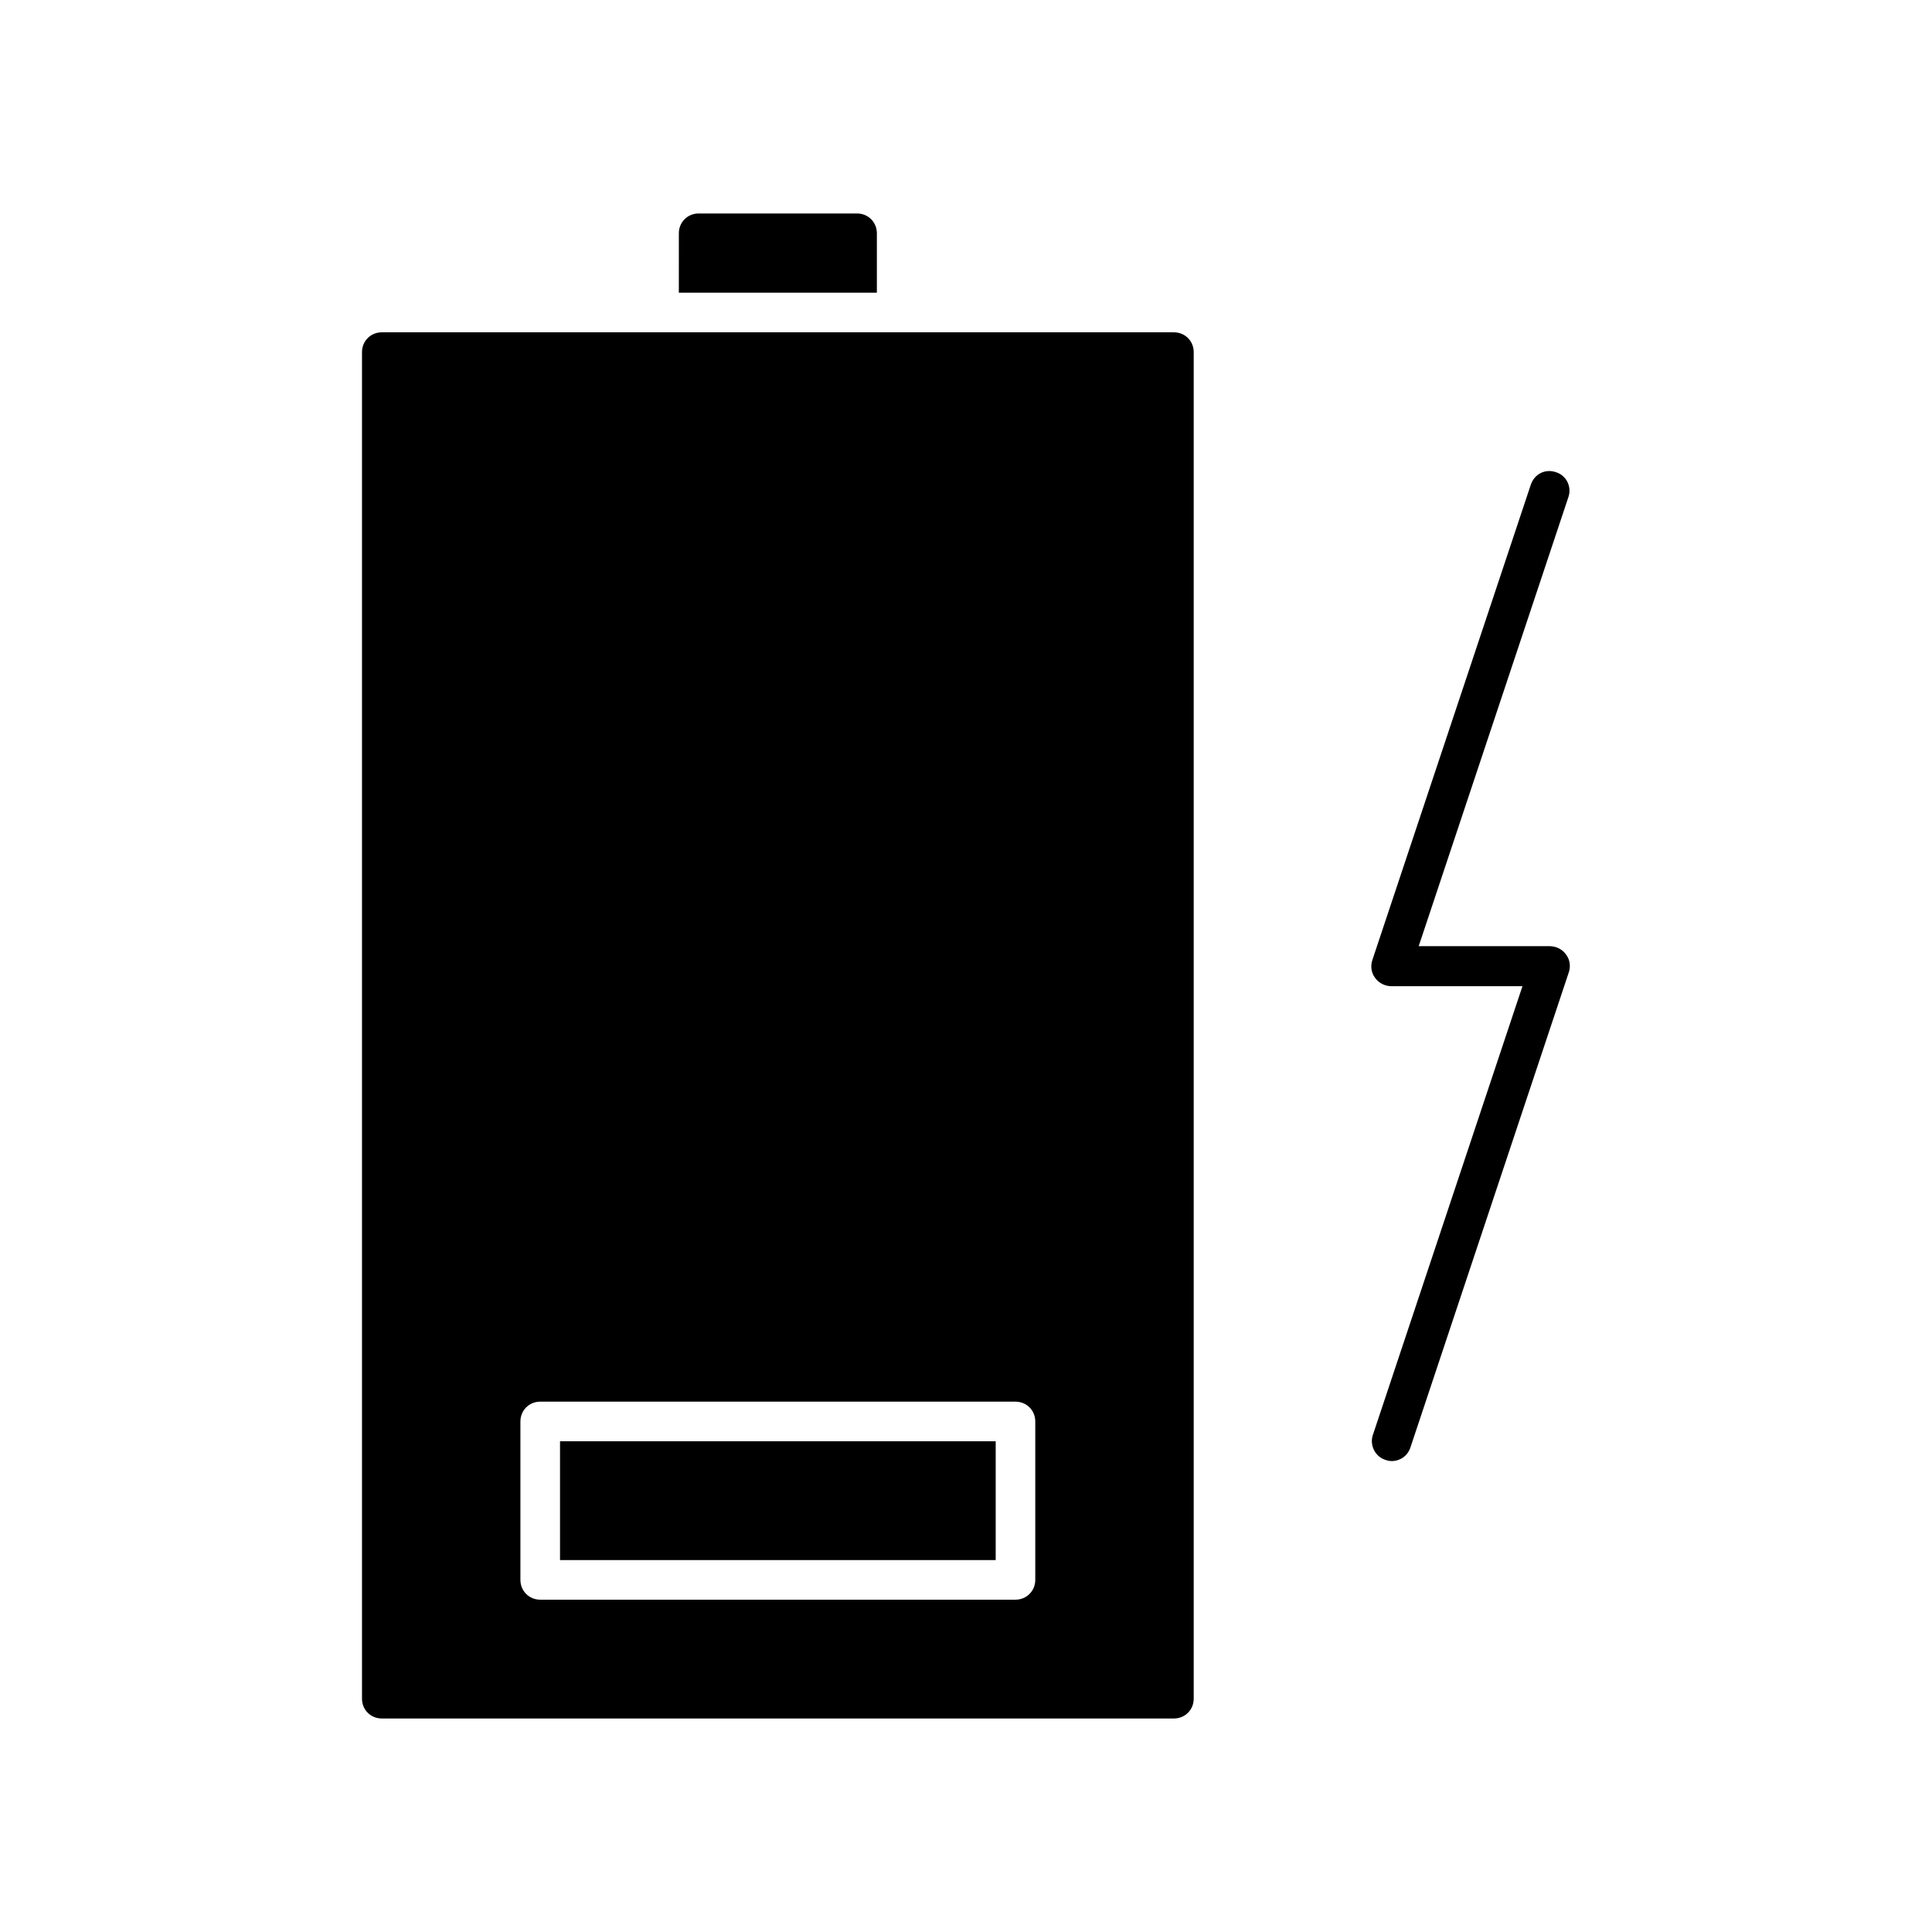 <?xml version="1.0" encoding="UTF-8"?>
<!-- Uploaded to: ICON Repo, www.svgrepo.com, Generator: ICON Repo Mixer Tools -->
<svg fill="#000000" width="800px" height="800px" version="1.1" viewBox="144 144 512 512" xmlns="http://www.w3.org/2000/svg">
 <g>
  <path d="m511.15 530.88c0.523 0.211 1.156 0.316 1.68 0.316 2.203 0 4.199-1.363 4.934-3.57l41.984-125.95c0.523-1.574 0.316-3.359-0.734-4.723-0.945-1.363-2.625-2.203-4.305-2.203h-34.742l39.676-119.02c0.945-2.731-0.523-5.773-3.359-6.613-2.832-0.945-5.668 0.523-6.613 3.359l-41.984 125.95c-0.523 1.574-0.316 3.359 0.734 4.723 0.945 1.363 2.625 2.203 4.305 2.203h34.742l-39.676 119.02c-0.84 2.625 0.629 5.668 3.359 6.508z"/>
  <path d="m245.18 599.42h209.92c2.938 0 5.246-2.309 5.246-5.246v-356.86c0-2.938-2.309-5.246-5.246-5.246h-209.92c-2.938 0-5.246 2.309-5.246 5.246v356.86c-0.004 2.938 2.305 5.246 5.246 5.246zm36.734-78.719c0-2.938 2.309-5.246 5.246-5.246h125.95c2.938 0 5.246 2.309 5.246 5.246v41.984c0 2.938-2.309 5.246-5.246 5.246h-125.95c-2.938 0-5.246-2.309-5.246-5.246z"/>
  <path d="m292.41 525.95h115.46v31.488h-115.46z"/>
  <path d="m376.38 205.82c0-2.938-2.309-5.246-5.246-5.246h-41.984c-2.938 0-5.246 2.309-5.246 5.246l-0.004 15.746h52.48z"/>
 </g>
</svg>